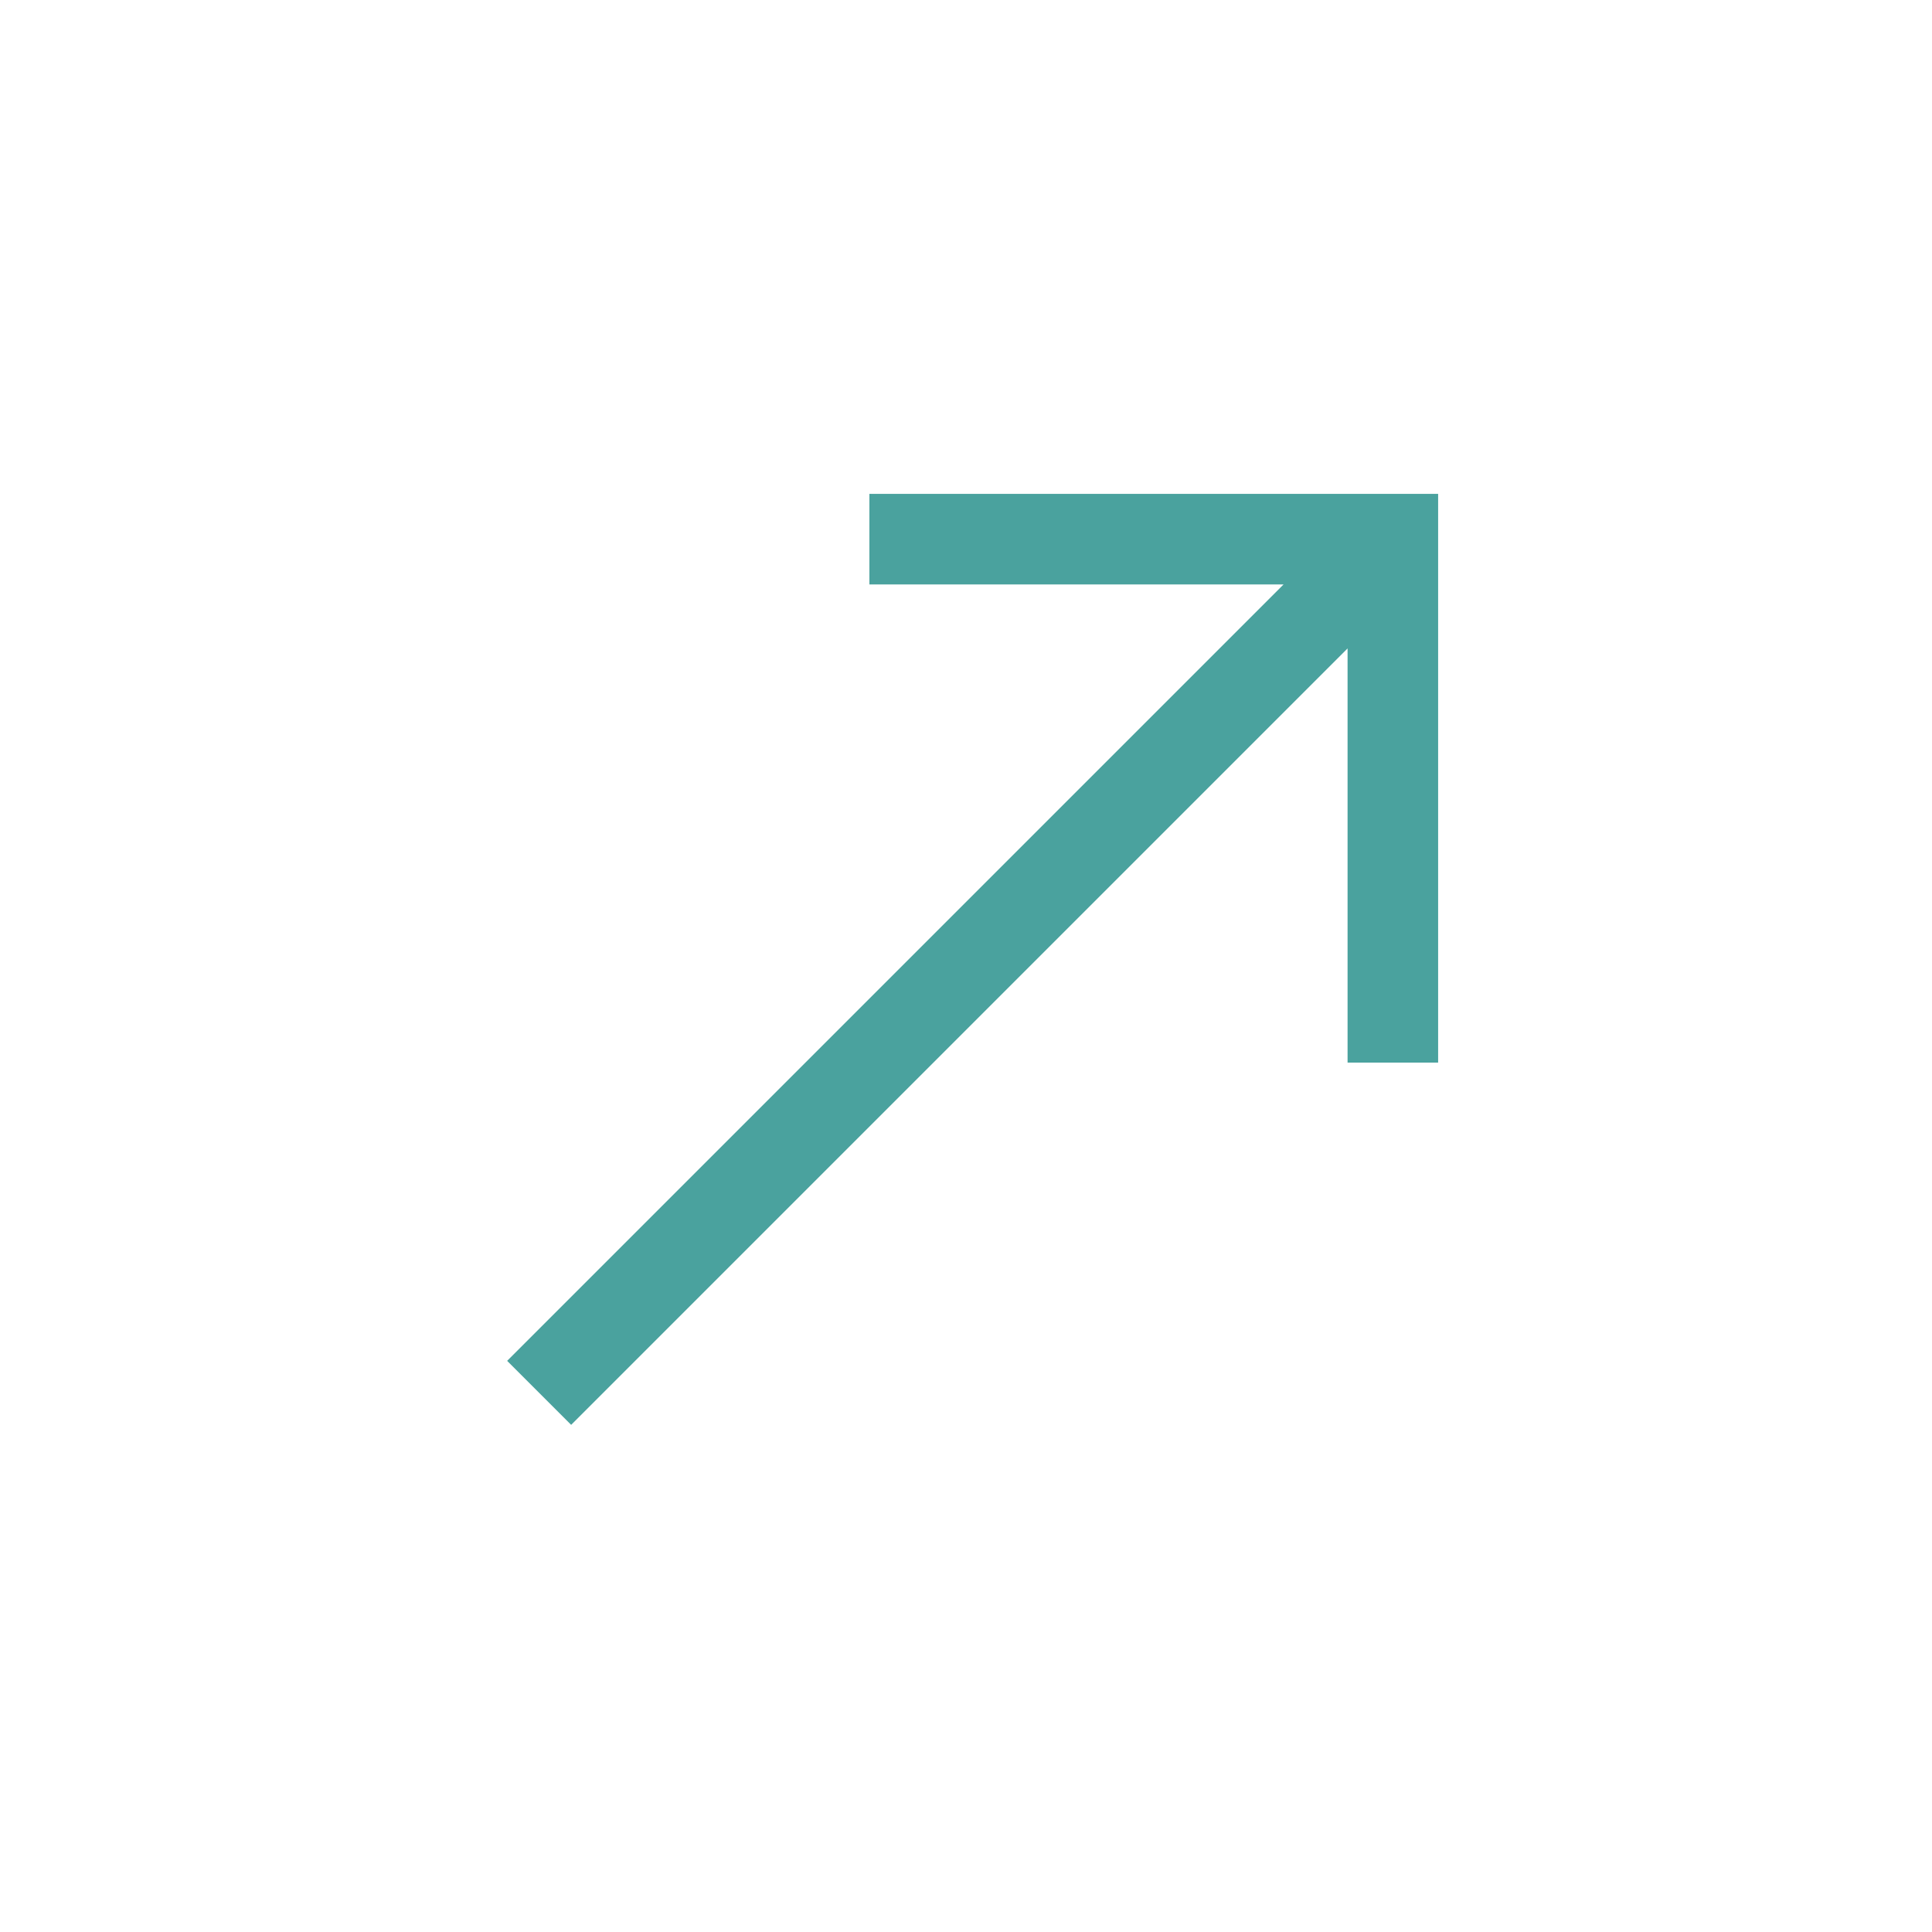 <?xml version="1.0" encoding="UTF-8"?> <svg xmlns="http://www.w3.org/2000/svg" viewBox="0 0 64 64"><g id="Layer_72" data-name="Layer 72"><path d="m28.8 16.36v3h13.72l-25.72 25.72 2.12 2.12 25.72-25.72v13.72h3v-18.84z" fill="#000000" style="fill: rgb(74, 162, 158);"></path></g></svg> 